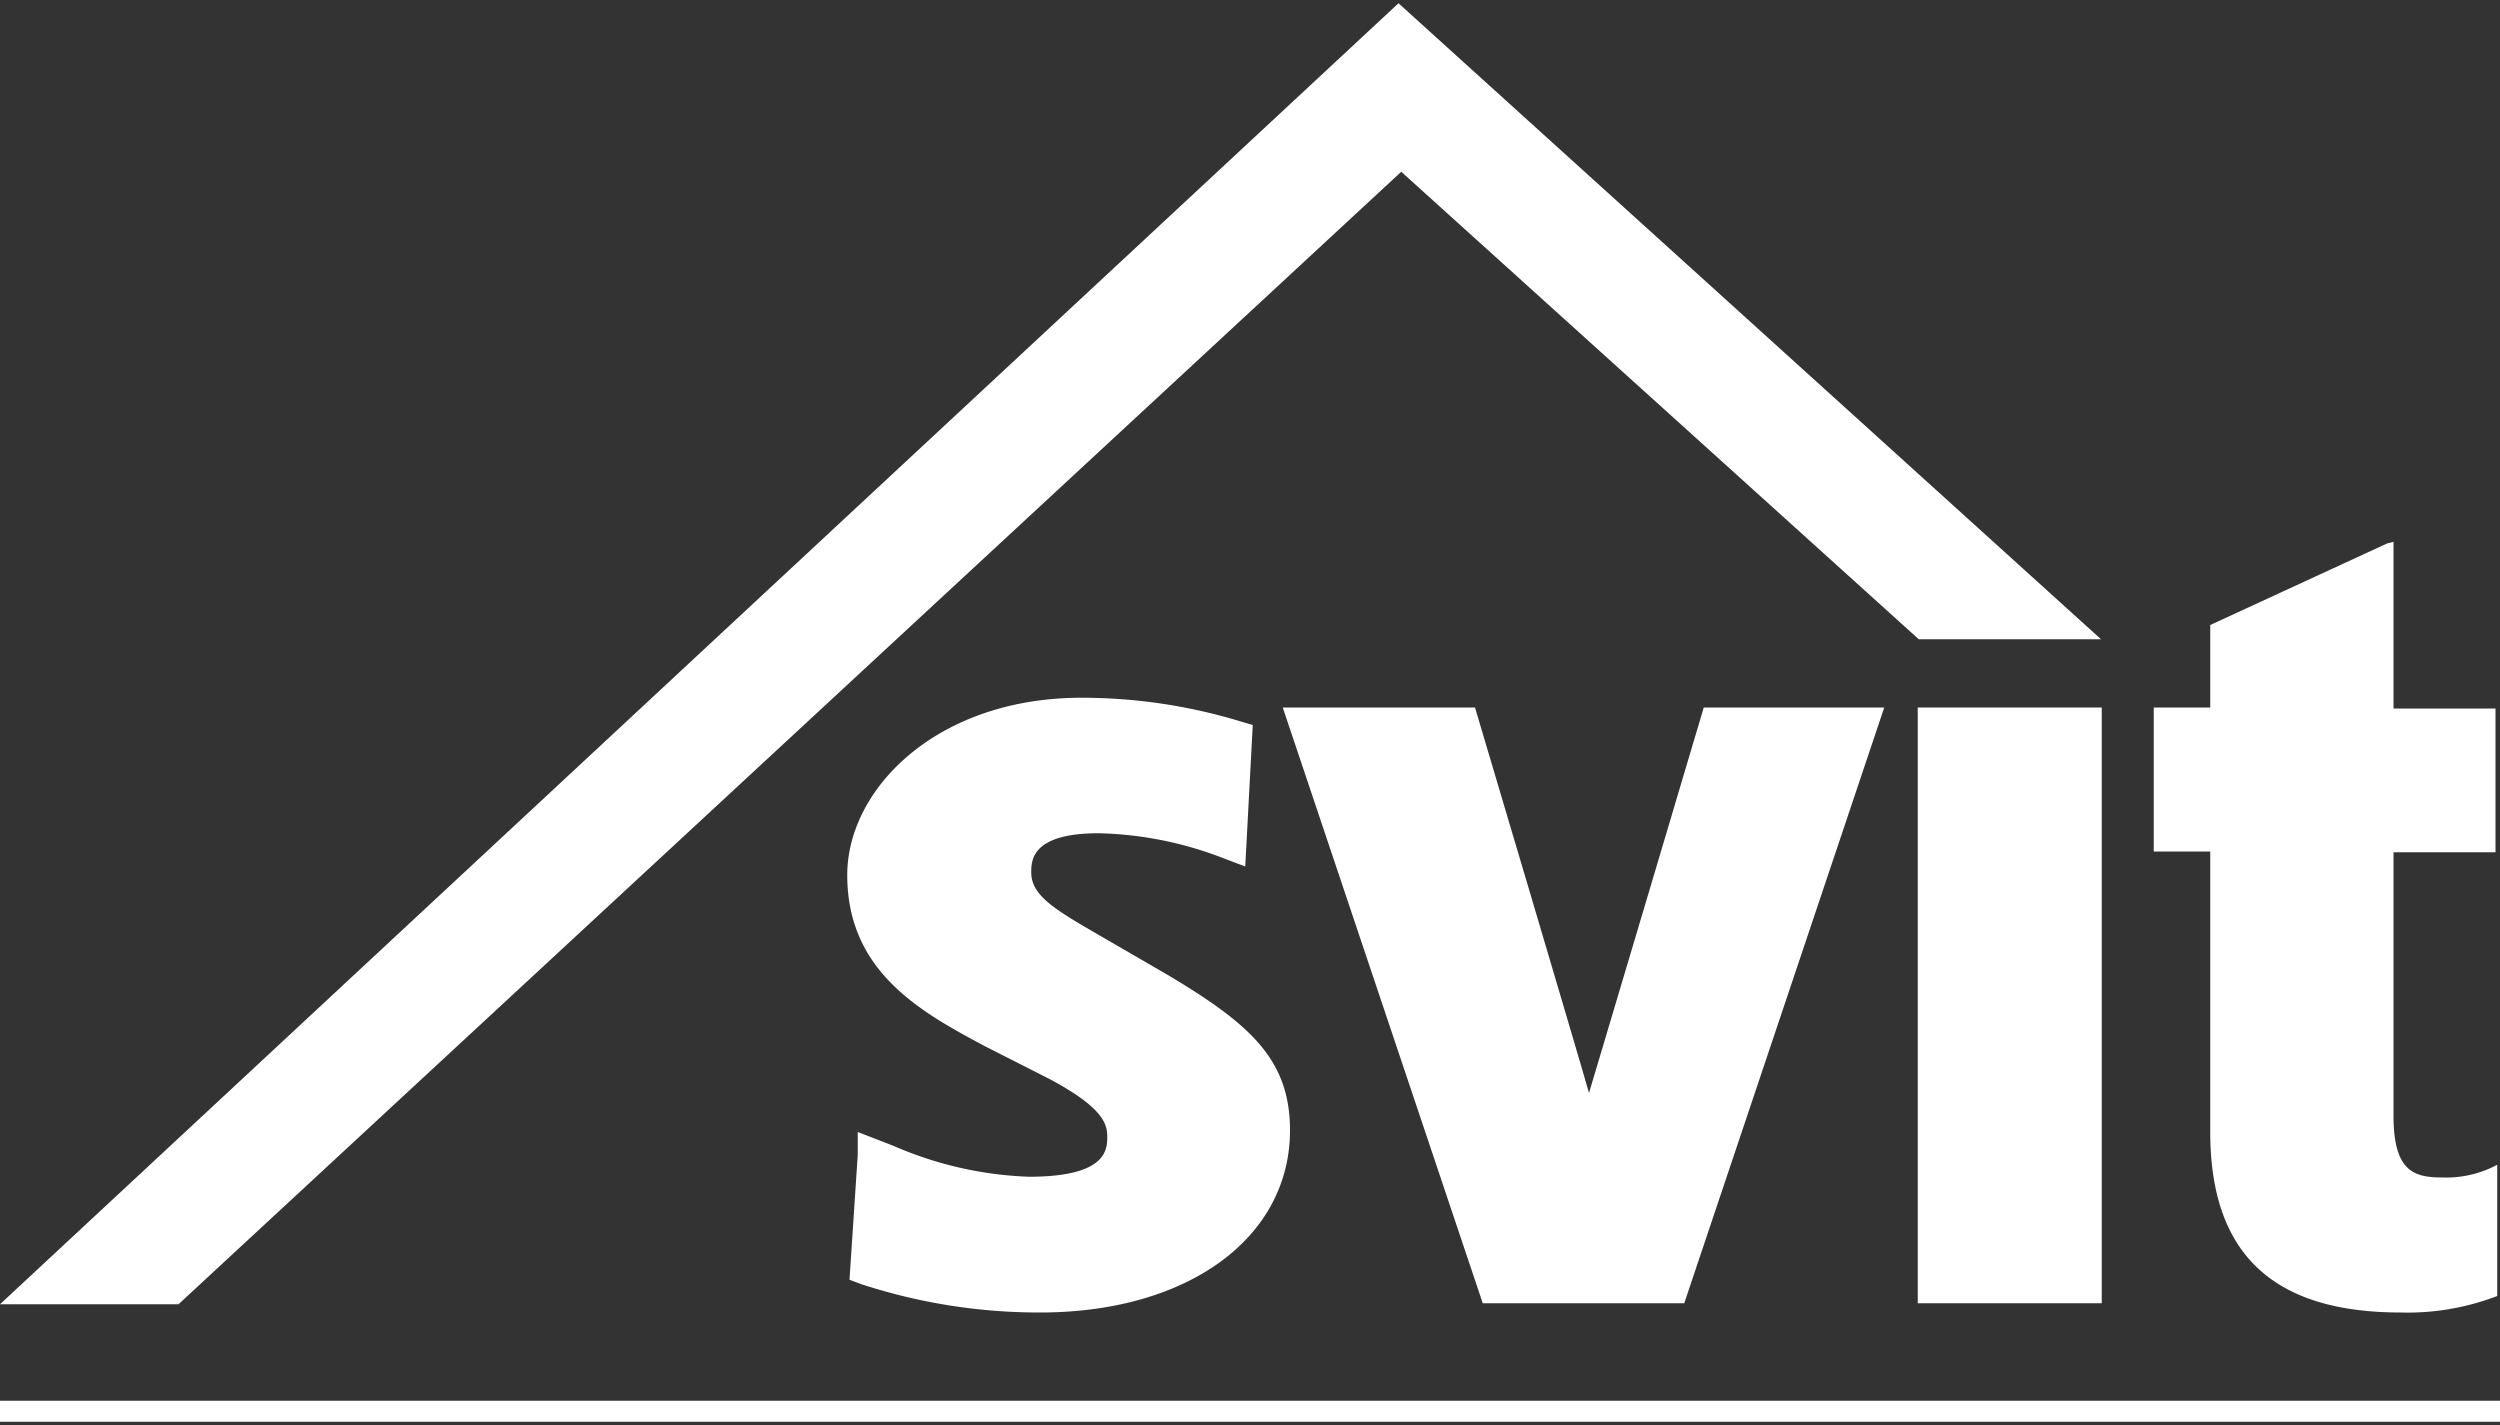 <svg id="Ebene_1" data-name="Ebene 1" xmlns="http://www.w3.org/2000/svg" viewBox="0 0 100 57"><rect x="0" y="0" width="100" height="57" fill="#333333" stroke="none"/><defs><style>.cls-1{fill:#fff;}</style></defs><title>Zeichenfläche 1</title><polygon class="cls-1" points="55.94 0.13 0 52.17 7.14 52.17 56.05 6.87 76.75 25.57 84.04 25.57 55.94 0.13"/><path class="cls-1" d="M33.89,35c0,3.86,2.92,5.47,5.51,6.85L42,43.17c2.11,1.13,2.29,1.78,2.29,2.29s0,1.61-3.13,1.61a14.84,14.84,0,0,1-5.43-1.24l-1.42-.55,0,.91-.33,5,.48.18a22.9,22.9,0,0,0,7.14,1.13c5.94,0,10-3,10-7.29,0-2.84-1.61-4.26-4.92-6.23,0,0,0,0-2.95-1.71-1.64-.95-2.48-1.5-2.48-2.37,0-.47,0-1.57,2.69-1.57a14.62,14.62,0,0,1,5,1l.87.33L50.11,29l-.51-.15a21.83,21.83,0,0,0-6.41-.94C37.43,27.94,33.89,31.58,33.89,35Z"/><path class="cls-1" d="M75.07,28.3H68.15s-4.16,14-4.59,15.42C63.16,42.29,59,28.3,59,28.3H51.31l8,23.83h8.06l8-23.83Z"/><polygon class="cls-1" points="83.82 28.3 76.71 28.3 76.71 52.13 84.07 52.13 84.07 28.3 83.82 28.3"/><path class="cls-1" d="M95.48,21.74,88.41,25V28.3H86.15v5.76h2.26V45.28c0,4.85,2.48,7.22,7.62,7.22a10,10,0,0,0,3.86-.66V46.59l-.22.11a4.3,4.3,0,0,1-1.93.4c-1.13,0-2-.18-2-2.47V34.09h4.08V28.34H95.74V21.67Z"/><rect class="cls-1" y="56.03" width="100" height="0.84"/></svg>